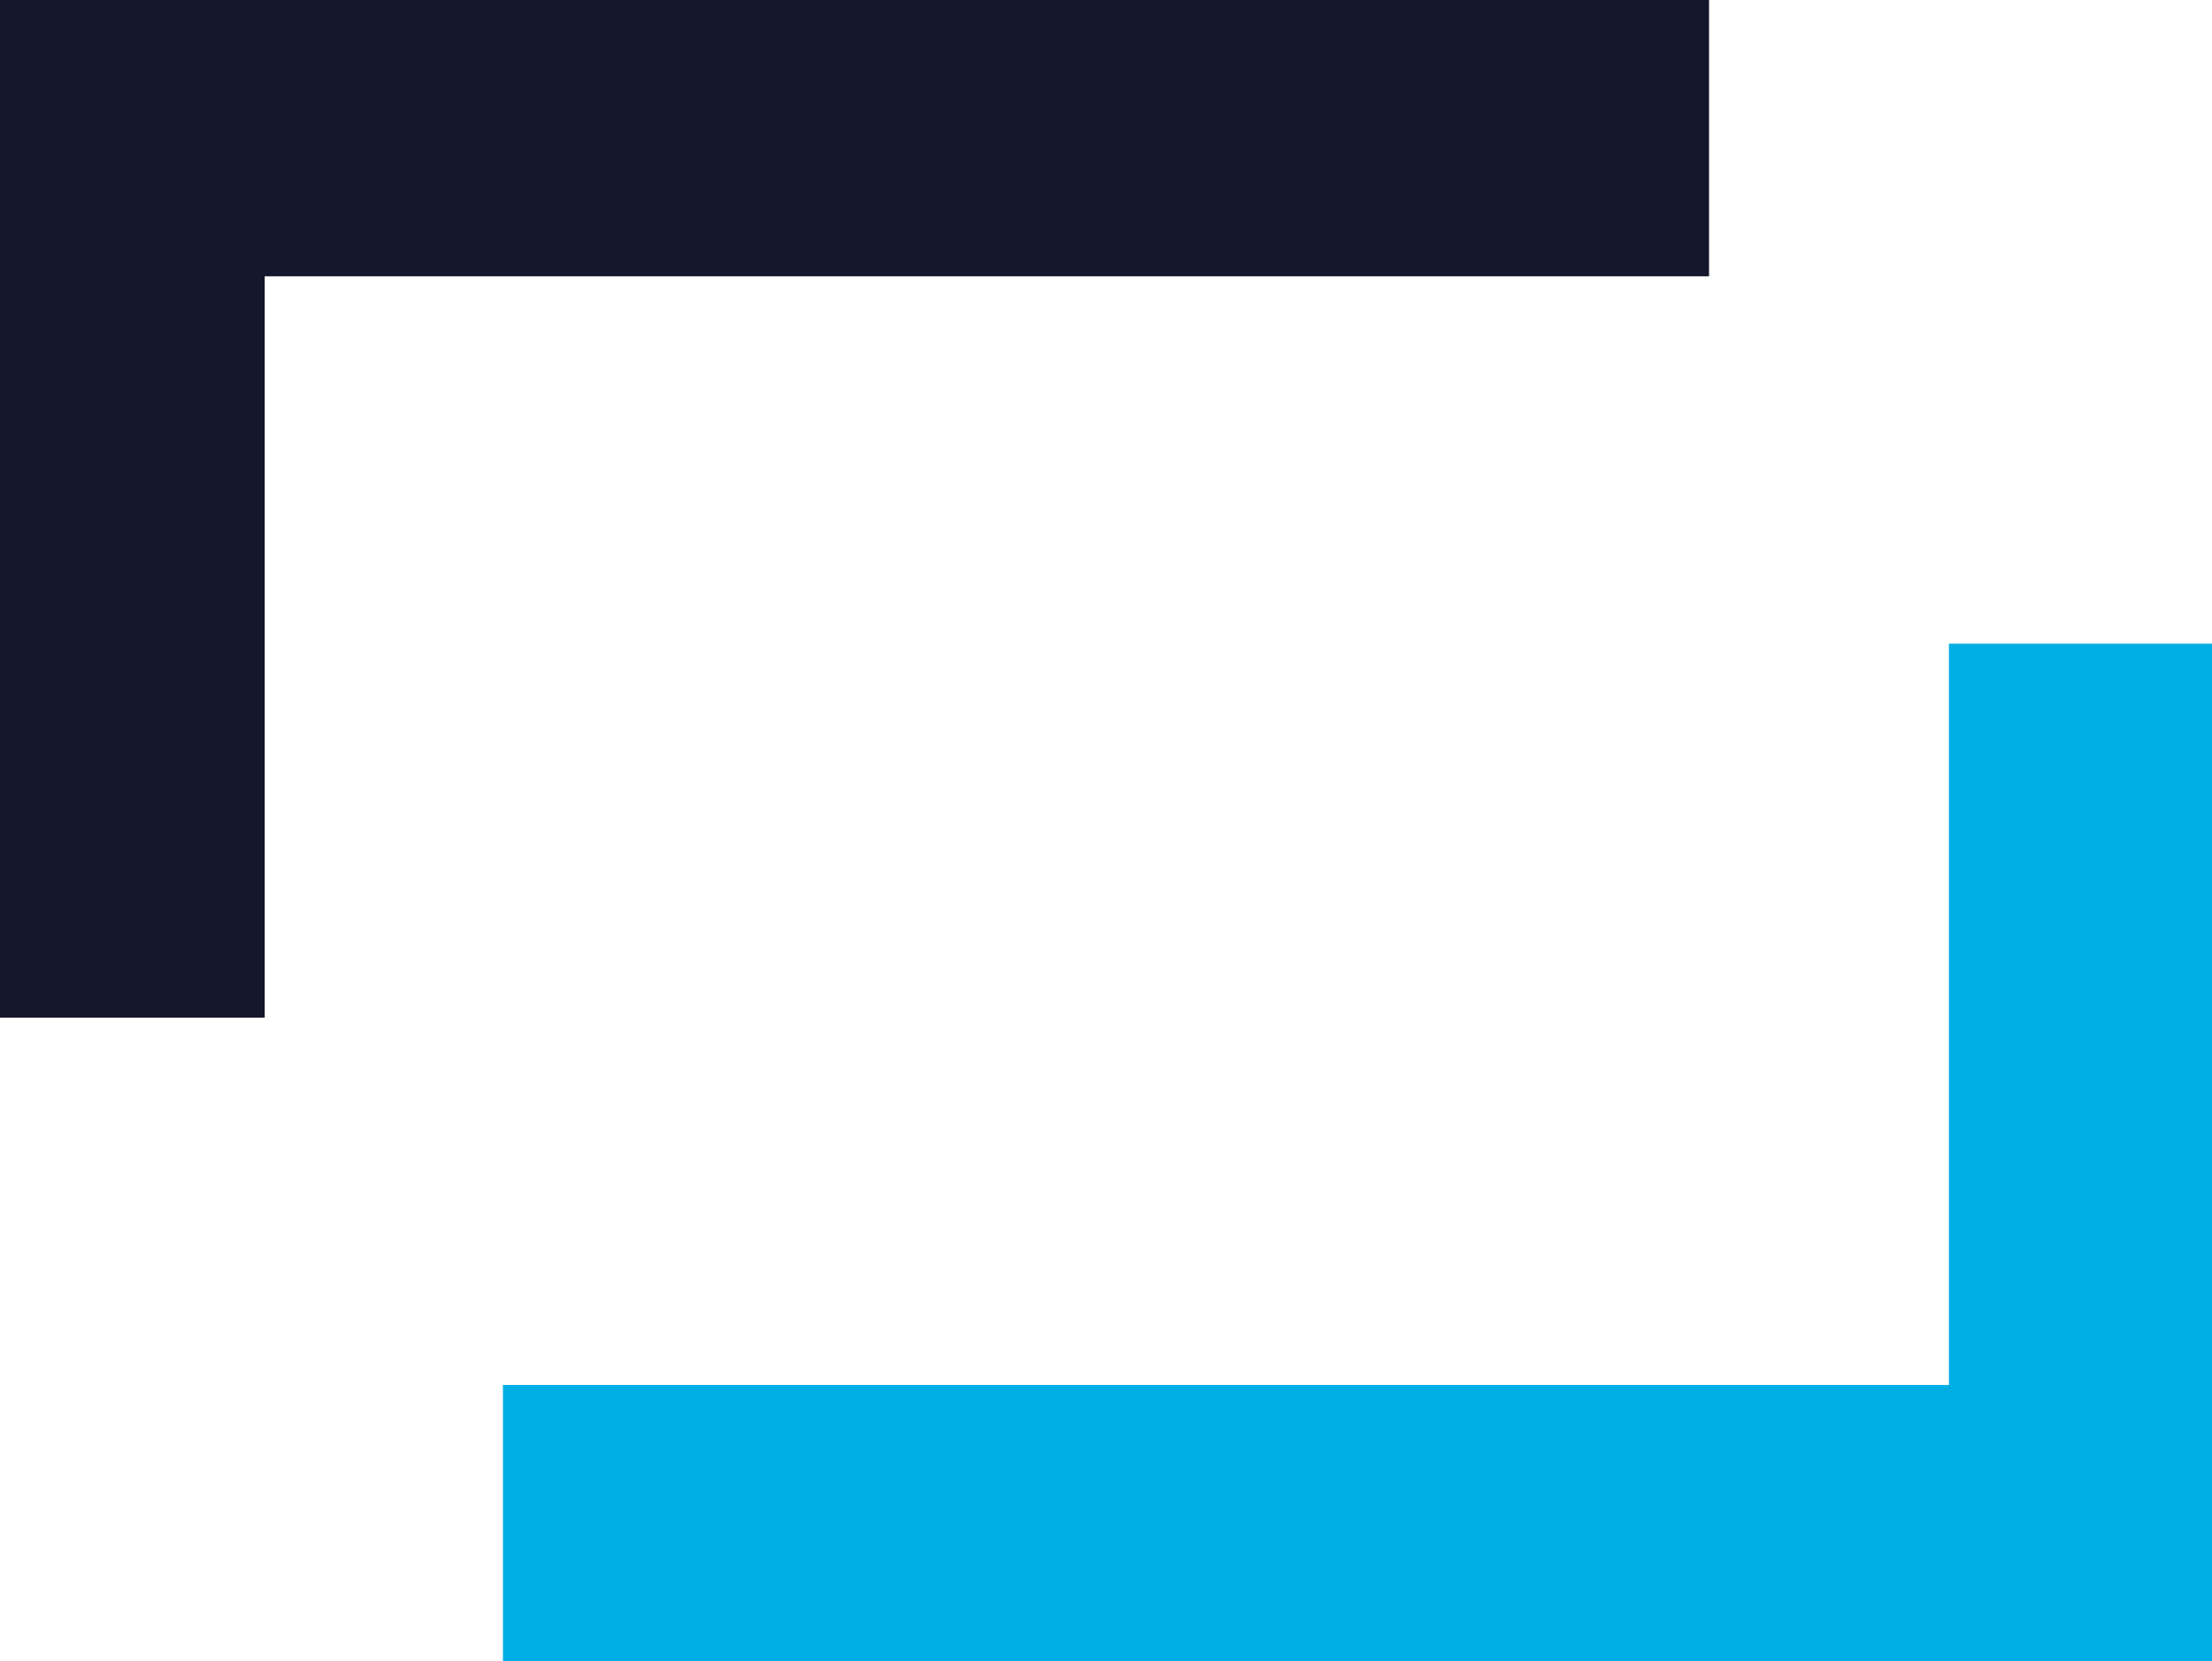 <?xml version="1.0" encoding="UTF-8"?><svg id="Layer_1" xmlns="http://www.w3.org/2000/svg" viewBox="0 0 13.37 10.04"><defs><style>.cls-1{fill:#00aee6;}.cls-2{fill:#15182c;}</style></defs><polygon class="cls-2" points="10.33 0 0 0 0 6.15 1.6 6.15 1.6 1.67 10.33 1.67 10.33 0 10.33 0"/><polygon class="cls-1" points="13.37 10.04 13.37 3.89 11.78 3.89 11.78 8.37 3.04 8.37 3.04 10.04 13.37 10.04 13.37 10.04"/></svg>